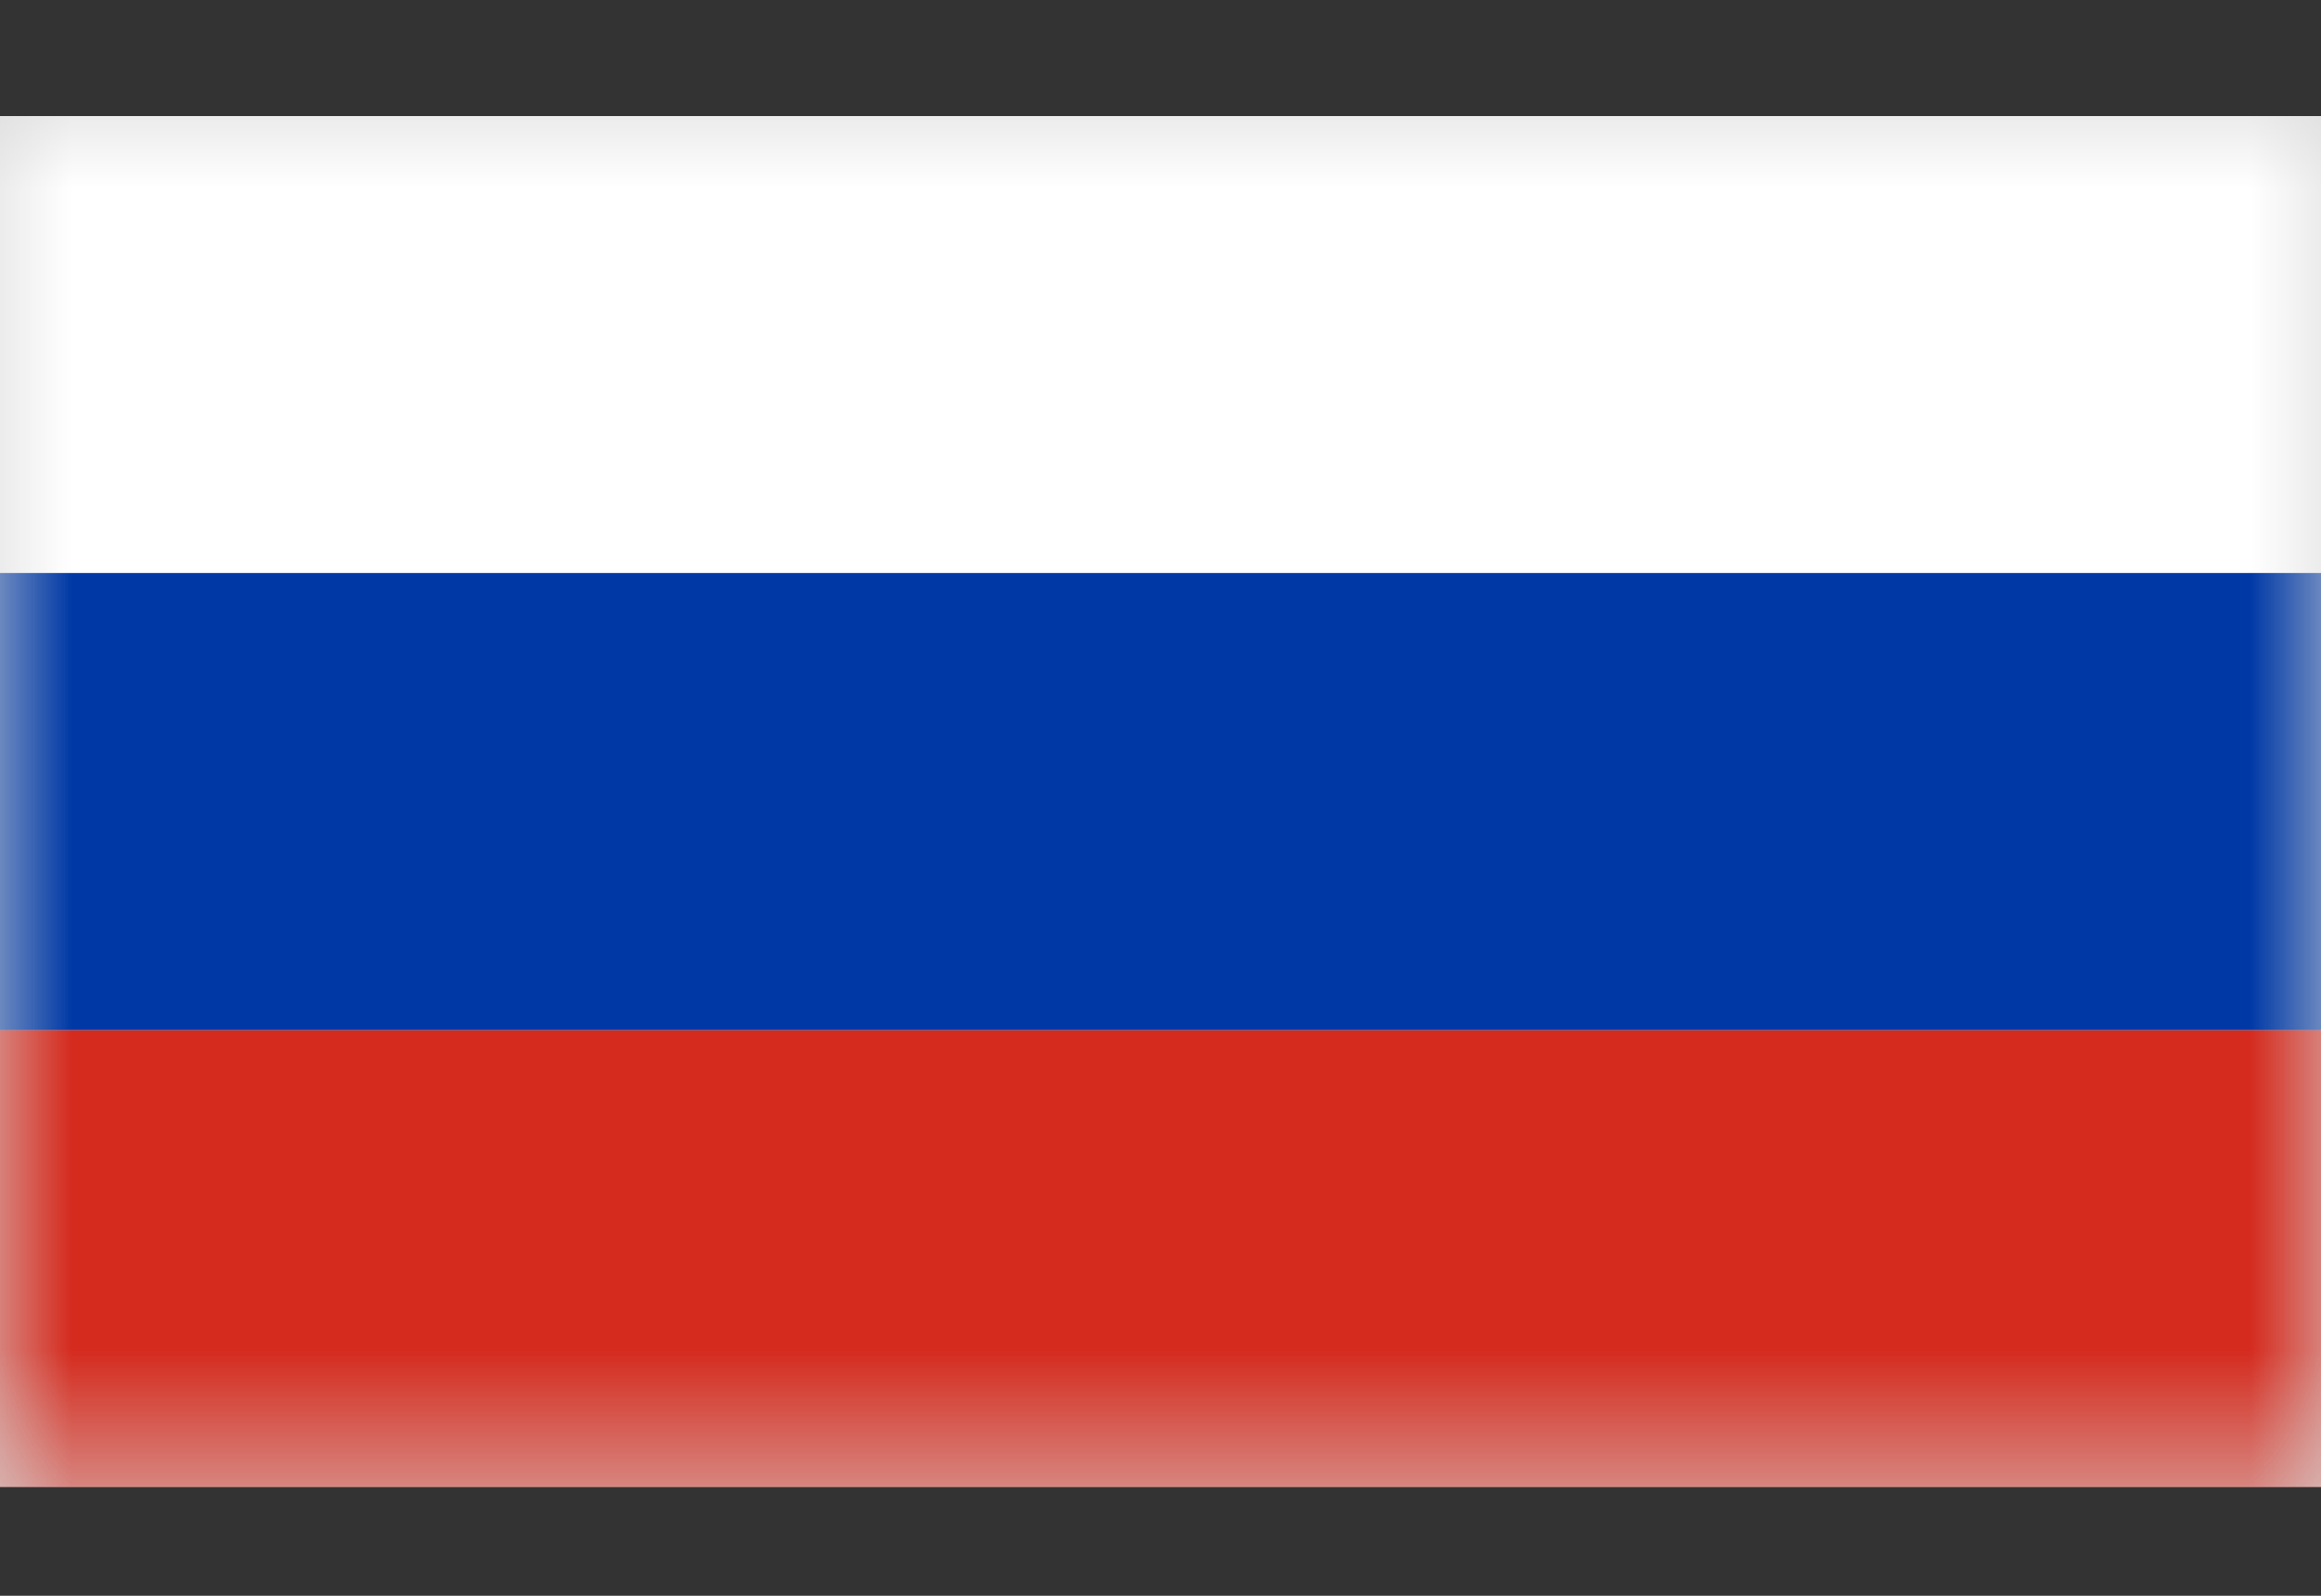 <svg xmlns="http://www.w3.org/2000/svg" xmlns:xlink="http://www.w3.org/1999/xlink" width="16" height="11"><rect width="100%" height="100%" fill="#333333" stroke="none"/><defs><path id="a" d="M0 0h16v9.45H0z"/></defs><g fill="none" fill-rule="evenodd" transform="translate(0 .8)"><mask id="b" fill="#fff"><use xlink:href="#a"/></mask><use xlink:href="#a" fill="#D8D8D8"/><path fill="#D52B1E" d="M0 6.3h16v3.15H0z" mask="url(#b)"/><path fill="#FFF" d="M0 0h16v3.15H0z" mask="url(#b)"/><path fill="#0039A6" d="M0 3.15h16V6.3H0z" mask="url(#b)"/></g></svg>